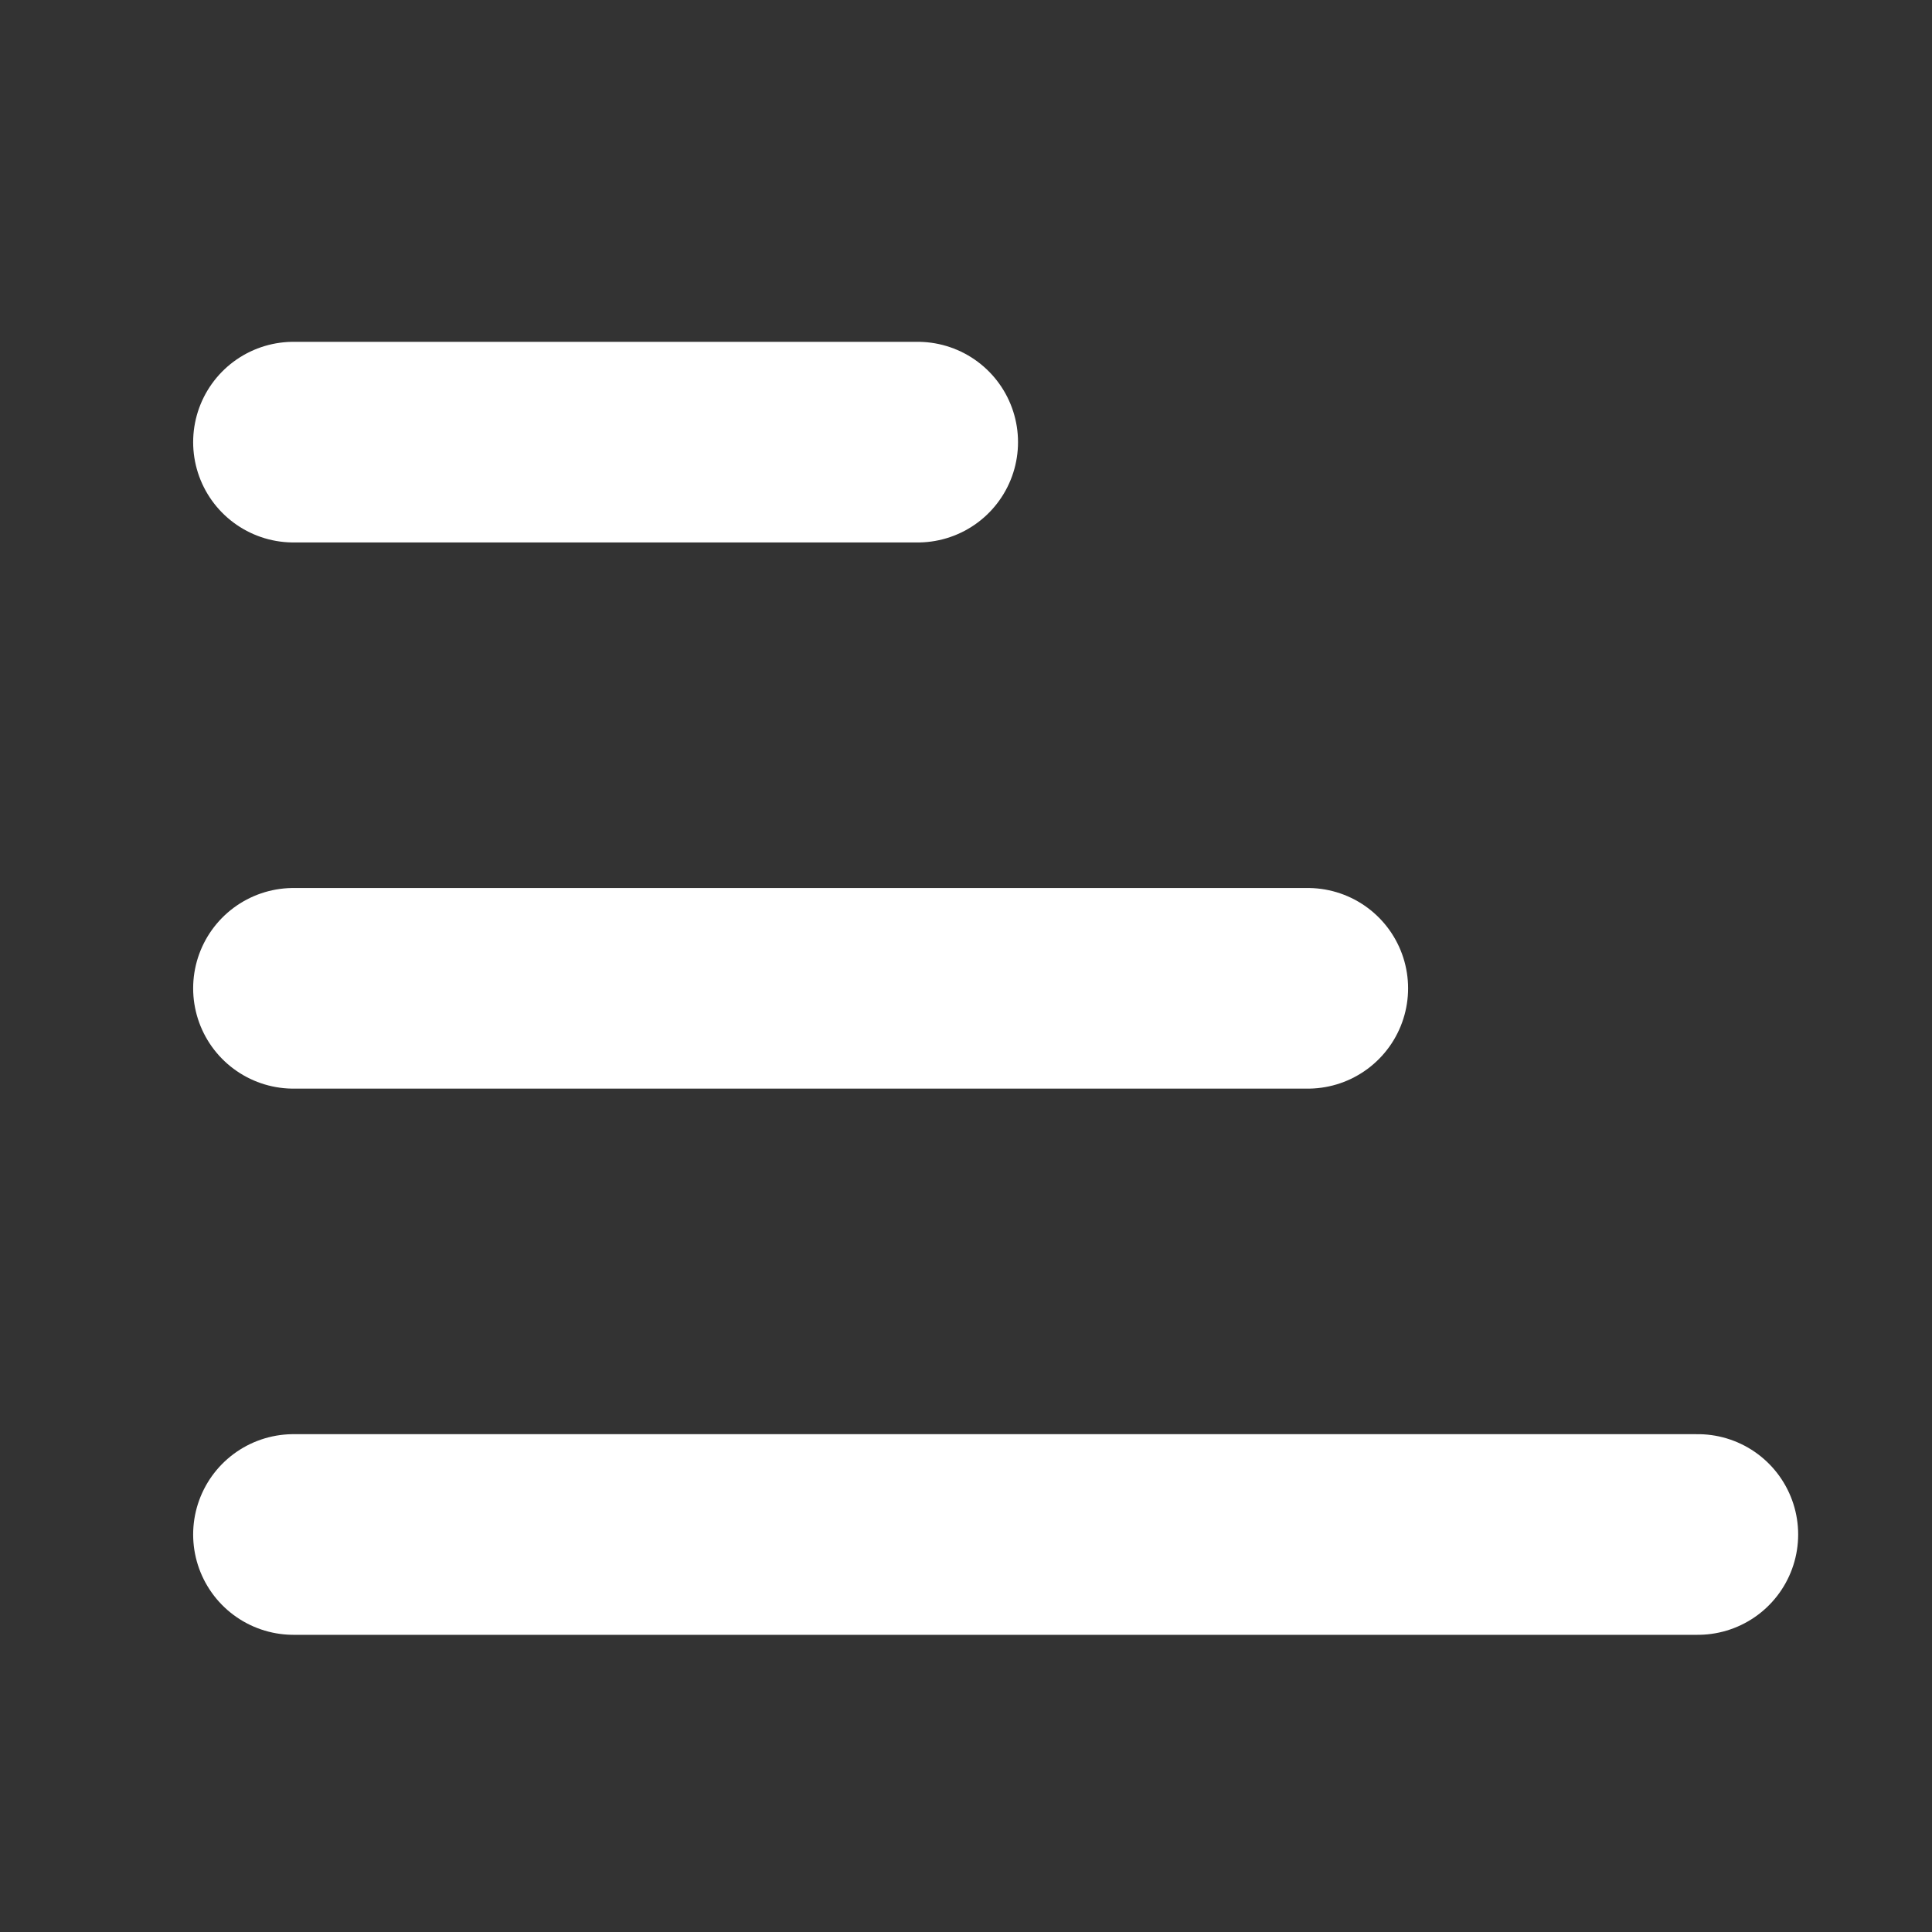 <svg width="20" height="20" viewBox="0 0 20 20" fill="none" xmlns="http://www.w3.org/2000/svg">
<rect x="0" y="0" width="20" height="20" fill="#333333" stroke="none"/>
<path d="M3.038 4.577H9.5M3.038 10.231H13.538M3.038 15.885H17.576" stroke="white" stroke-width="2.077" stroke-linecap="round" stroke-linejoin="round"/>
</svg>
